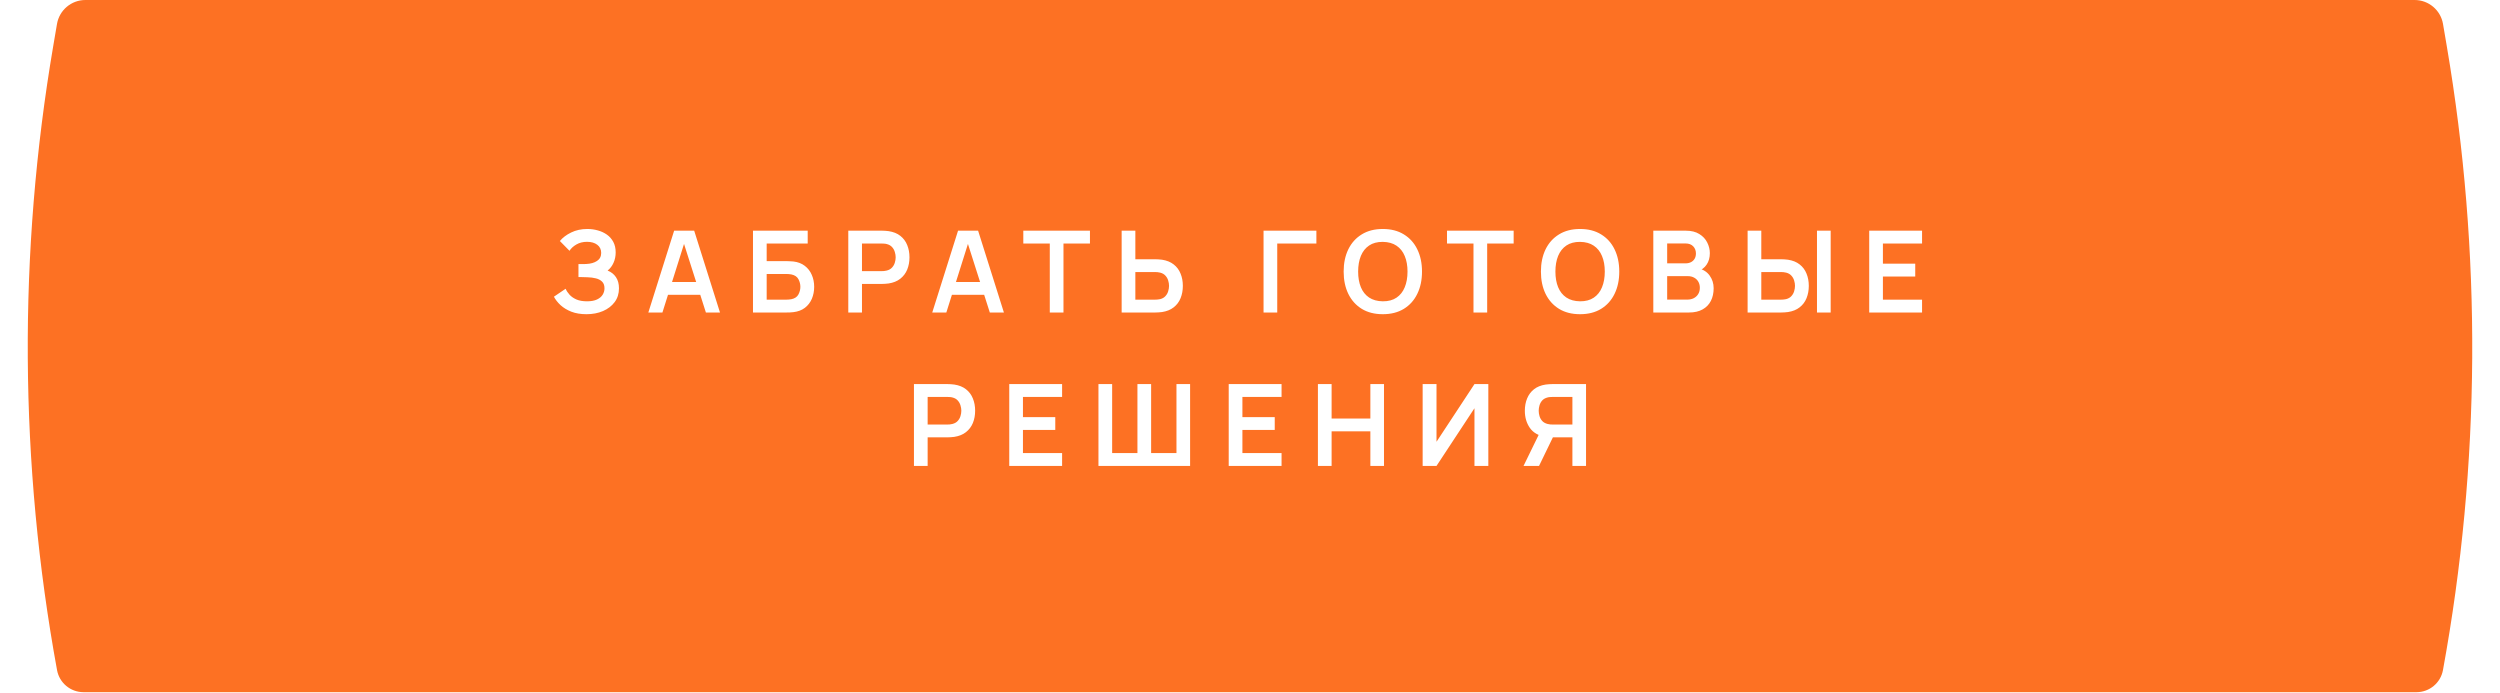 <?xml version="1.0" encoding="UTF-8"?> <svg xmlns="http://www.w3.org/2000/svg" width="440" height="122" viewBox="0 0 440 122" fill="none"><g filter="url(#filter0_i_179_1281)"><path d="M10.03 4.22C10.445 1.783 12.558 0 15.03 0H424.97C427.442 0 429.555 1.783 429.97 4.22L430.626 8.07C436.827 44.45 436.603 81.635 429.962 117.936V117.936C429.55 120.188 427.588 121.824 425.299 121.824H14.701C12.412 121.824 10.45 120.188 10.038 117.936V117.936C3.397 81.635 3.173 44.45 9.374 8.07L10.03 4.22Z" fill="#FD7123"></path></g><path d="M103.219 55.3C102.205 55.3 101.319 55.153 100.559 54.86C99.805 54.56 99.172 54.177 98.659 53.71C98.152 53.237 97.762 52.74 97.489 52.22L99.549 50.82C99.709 51.187 99.942 51.54 100.249 51.88C100.555 52.213 100.959 52.49 101.459 52.71C101.959 52.923 102.579 53.03 103.319 53.03C104.032 53.03 104.615 52.923 105.069 52.71C105.522 52.497 105.855 52.217 106.069 51.87C106.282 51.523 106.389 51.147 106.389 50.74C106.389 50.233 106.249 49.843 105.969 49.57C105.689 49.29 105.322 49.097 104.869 48.99C104.415 48.877 103.932 48.813 103.419 48.8C102.952 48.787 102.615 48.777 102.409 48.77C102.202 48.763 102.065 48.76 101.999 48.76C101.932 48.76 101.869 48.76 101.809 48.76V46.48C101.882 46.48 102.005 46.48 102.179 46.48C102.359 46.48 102.542 46.48 102.729 46.48C102.922 46.473 103.079 46.467 103.199 46.46C103.959 46.427 104.582 46.25 105.069 45.93C105.562 45.61 105.809 45.137 105.809 44.51C105.809 43.903 105.579 43.427 105.119 43.08C104.665 42.733 104.062 42.56 103.309 42.56C102.602 42.56 101.979 42.717 101.439 43.03C100.905 43.343 100.502 43.713 100.229 44.14L98.539 42.42C99.025 41.827 99.685 41.327 100.519 40.92C101.359 40.507 102.312 40.3 103.379 40.3C104.005 40.3 104.615 40.383 105.209 40.55C105.802 40.71 106.335 40.957 106.809 41.29C107.282 41.623 107.659 42.05 107.939 42.57C108.219 43.09 108.359 43.71 108.359 44.43C108.359 45.09 108.232 45.7 107.979 46.26C107.732 46.813 107.385 47.267 106.939 47.62C107.572 47.873 108.062 48.26 108.409 48.78C108.762 49.3 108.939 49.957 108.939 50.75C108.939 51.683 108.685 52.49 108.179 53.17C107.672 53.85 106.985 54.377 106.119 54.75C105.259 55.117 104.292 55.3 103.219 55.3ZM114.107 55L118.647 40.6H122.177L126.717 55H124.237L120.117 42.08H120.657L116.587 55H114.107ZM116.637 51.88V49.63H124.197V51.88H116.637ZM132.525 55V40.6H142.155V42.86H134.935V45.96H138.475C138.608 45.96 138.785 45.967 139.005 45.98C139.232 45.987 139.438 46 139.625 46.02C140.432 46.113 141.105 46.37 141.645 46.79C142.192 47.21 142.602 47.74 142.875 48.38C143.155 49.02 143.295 49.72 143.295 50.48C143.295 51.24 143.158 51.943 142.885 52.59C142.612 53.23 142.202 53.76 141.655 54.18C141.115 54.593 140.438 54.847 139.625 54.94C139.438 54.96 139.235 54.977 139.015 54.99C138.795 54.997 138.615 55 138.475 55H132.525ZM134.935 52.74H138.375C138.508 52.74 138.658 52.733 138.825 52.72C138.992 52.707 139.145 52.687 139.285 52.66C139.885 52.533 140.298 52.253 140.525 51.82C140.752 51.387 140.865 50.94 140.865 50.48C140.865 50.013 140.752 49.567 140.525 49.14C140.298 48.707 139.885 48.427 139.285 48.3C139.145 48.267 138.992 48.247 138.825 48.24C138.658 48.227 138.508 48.22 138.375 48.22H134.935V52.74ZM149.298 55V40.6H155.248C155.388 40.6 155.568 40.607 155.788 40.62C156.008 40.627 156.212 40.647 156.398 40.68C157.232 40.807 157.918 41.083 158.458 41.51C159.005 41.937 159.408 42.477 159.668 43.13C159.935 43.777 160.068 44.497 160.068 45.29C160.068 46.077 159.935 46.797 159.668 47.45C159.402 48.097 158.995 48.633 158.448 49.06C157.908 49.487 157.225 49.763 156.398 49.89C156.212 49.917 156.005 49.937 155.778 49.95C155.558 49.963 155.382 49.97 155.248 49.97H151.708V55H149.298ZM151.708 47.72H155.148C155.282 47.72 155.432 47.713 155.598 47.7C155.765 47.687 155.918 47.66 156.058 47.62C156.458 47.52 156.772 47.343 156.998 47.09C157.232 46.837 157.395 46.55 157.488 46.23C157.588 45.91 157.638 45.597 157.638 45.29C157.638 44.983 157.588 44.67 157.488 44.35C157.395 44.023 157.232 43.733 156.998 43.48C156.772 43.227 156.458 43.05 156.058 42.95C155.918 42.91 155.765 42.887 155.598 42.88C155.432 42.867 155.282 42.86 155.148 42.86H151.708V47.72ZM164.076 55L168.616 40.6H172.146L176.686 55H174.206L170.086 42.08H170.626L166.556 55H164.076ZM166.606 51.88V49.63H174.166V51.88H166.606ZM184.762 55V42.86H180.102V40.6H191.832V42.86H187.172V55H184.762ZM197.411 55V40.6H199.821V45.63H203.361C203.495 45.63 203.675 45.637 203.901 45.65C204.128 45.657 204.335 45.677 204.521 45.71C205.348 45.837 206.031 46.113 206.571 46.54C207.118 46.967 207.521 47.507 207.781 48.16C208.048 48.807 208.181 49.523 208.181 50.31C208.181 51.103 208.048 51.827 207.781 52.48C207.521 53.127 207.118 53.663 206.571 54.09C206.031 54.517 205.348 54.793 204.521 54.92C204.335 54.947 204.128 54.967 203.901 54.98C203.681 54.993 203.501 55 203.361 55H197.411ZM199.821 52.74H203.261C203.401 52.74 203.551 52.733 203.711 52.72C203.878 52.707 204.035 52.683 204.181 52.65C204.575 52.55 204.885 52.373 205.111 52.12C205.345 51.867 205.508 51.58 205.601 51.26C205.701 50.933 205.751 50.617 205.751 50.31C205.751 50.003 205.701 49.69 205.601 49.37C205.508 49.05 205.345 48.763 205.111 48.51C204.885 48.257 204.575 48.08 204.181 47.98C204.035 47.94 203.878 47.913 203.711 47.9C203.551 47.887 203.401 47.88 203.261 47.88H199.821V52.74ZM222.384 55V40.6H231.684V42.86H224.794V55H222.384ZM243.373 55.3C241.933 55.3 240.699 54.987 239.673 54.36C238.646 53.727 237.856 52.847 237.303 51.72C236.756 50.593 236.483 49.287 236.483 47.8C236.483 46.313 236.756 45.007 237.303 43.88C237.856 42.753 238.646 41.877 239.673 41.25C240.699 40.617 241.933 40.3 243.373 40.3C244.813 40.3 246.046 40.617 247.073 41.25C248.106 41.877 248.896 42.753 249.443 43.88C249.996 45.007 250.273 46.313 250.273 47.8C250.273 49.287 249.996 50.593 249.443 51.72C248.896 52.847 248.106 53.727 247.073 54.36C246.046 54.987 244.813 55.3 243.373 55.3ZM243.373 53.03C244.339 53.037 245.143 52.823 245.783 52.39C246.429 51.957 246.913 51.347 247.233 50.56C247.559 49.773 247.723 48.853 247.723 47.8C247.723 46.747 247.559 45.833 247.233 45.06C246.913 44.28 246.429 43.673 245.783 43.24C245.143 42.807 244.339 42.583 243.373 42.57C242.406 42.563 241.603 42.777 240.963 43.21C240.323 43.643 239.839 44.253 239.513 45.04C239.193 45.827 239.033 46.747 239.033 47.8C239.033 48.853 239.193 49.77 239.513 50.55C239.833 51.323 240.313 51.927 240.953 52.36C241.599 52.793 242.406 53.017 243.373 53.03ZM259.333 55V42.86H254.673V40.6H266.403V42.86H261.743V55H259.333ZM278.092 55.3C276.652 55.3 275.418 54.987 274.392 54.36C273.365 53.727 272.575 52.847 272.022 51.72C271.475 50.593 271.202 49.287 271.202 47.8C271.202 46.313 271.475 45.007 272.022 43.88C272.575 42.753 273.365 41.877 274.392 41.25C275.418 40.617 276.652 40.3 278.092 40.3C279.532 40.3 280.765 40.617 281.792 41.25C282.825 41.877 283.615 42.753 284.162 43.88C284.715 45.007 284.992 46.313 284.992 47.8C284.992 49.287 284.715 50.593 284.162 51.72C283.615 52.847 282.825 53.727 281.792 54.36C280.765 54.987 279.532 55.3 278.092 55.3ZM278.092 53.03C279.058 53.037 279.862 52.823 280.502 52.39C281.148 51.957 281.632 51.347 281.952 50.56C282.278 49.773 282.442 48.853 282.442 47.8C282.442 46.747 282.278 45.833 281.952 45.06C281.632 44.28 281.148 43.673 280.502 43.24C279.862 42.807 279.058 42.583 278.092 42.57C277.125 42.563 276.322 42.777 275.682 43.21C275.042 43.643 274.558 44.253 274.232 45.04C273.912 45.827 273.752 46.747 273.752 47.8C273.752 48.853 273.912 49.77 274.232 50.55C274.552 51.323 275.032 51.927 275.672 52.36C276.318 52.793 277.125 53.017 278.092 53.03ZM290.982 55V40.6H296.692C297.665 40.6 298.462 40.797 299.082 41.19C299.709 41.577 300.172 42.073 300.472 42.68C300.779 43.287 300.932 43.913 300.932 44.56C300.932 45.353 300.742 46.027 300.362 46.58C299.989 47.133 299.479 47.507 298.832 47.7V47.2C299.739 47.407 300.425 47.837 300.892 48.49C301.365 49.143 301.602 49.887 301.602 50.72C301.602 51.573 301.439 52.32 301.112 52.96C300.785 53.6 300.299 54.1 299.652 54.46C299.012 54.82 298.219 55 297.272 55H290.982ZM293.422 52.73H296.972C297.392 52.73 297.769 52.647 298.102 52.48C298.435 52.307 298.695 52.067 298.882 51.76C299.075 51.447 299.172 51.077 299.172 50.65C299.172 50.263 299.089 49.917 298.922 49.61C298.755 49.303 298.512 49.06 298.192 48.88C297.872 48.693 297.489 48.6 297.042 48.6H293.422V52.73ZM293.422 46.35H296.662C297.009 46.35 297.319 46.283 297.592 46.15C297.865 46.017 298.082 45.82 298.242 45.56C298.402 45.3 298.482 44.98 298.482 44.6C298.482 44.1 298.322 43.683 298.002 43.35C297.682 43.017 297.235 42.85 296.662 42.85H293.422V46.35ZM307.579 55V40.6H309.989V45.63H313.529C313.663 45.63 313.843 45.637 314.069 45.65C314.296 45.657 314.503 45.677 314.689 45.71C315.516 45.837 316.199 46.113 316.739 46.54C317.286 46.967 317.689 47.507 317.949 48.16C318.216 48.807 318.349 49.523 318.349 50.31C318.349 51.103 318.216 51.827 317.949 52.48C317.689 53.127 317.286 53.663 316.739 54.09C316.199 54.517 315.516 54.793 314.689 54.92C314.503 54.947 314.296 54.967 314.069 54.98C313.849 54.993 313.669 55 313.529 55H307.579ZM309.989 52.74H313.429C313.569 52.74 313.719 52.733 313.879 52.72C314.046 52.707 314.203 52.683 314.349 52.65C314.743 52.55 315.053 52.373 315.279 52.12C315.513 51.867 315.676 51.58 315.769 51.26C315.869 50.933 315.919 50.617 315.919 50.31C315.919 50.003 315.869 49.69 315.769 49.37C315.676 49.05 315.513 48.763 315.279 48.51C315.053 48.257 314.743 48.08 314.349 47.98C314.203 47.94 314.046 47.913 313.879 47.9C313.719 47.887 313.569 47.88 313.429 47.88H309.989V52.74ZM319.789 55V40.6H322.199V55H319.789ZM328.982 55V40.6H338.282V42.86H331.392V46.41H337.082V48.67H331.392V52.74H338.282V55H328.982ZM160.855 82V67.6H166.805C166.945 67.6 167.125 67.607 167.345 67.62C167.565 67.627 167.768 67.647 167.955 67.68C168.788 67.807 169.475 68.083 170.015 68.51C170.562 68.937 170.965 69.477 171.225 70.13C171.492 70.777 171.625 71.497 171.625 72.29C171.625 73.077 171.492 73.797 171.225 74.45C170.958 75.097 170.552 75.633 170.005 76.06C169.465 76.487 168.782 76.763 167.955 76.89C167.768 76.917 167.562 76.937 167.335 76.95C167.115 76.963 166.938 76.97 166.805 76.97H163.265V82H160.855ZM163.265 74.72H166.705C166.838 74.72 166.988 74.713 167.155 74.7C167.322 74.687 167.475 74.66 167.615 74.62C168.015 74.52 168.328 74.343 168.555 74.09C168.788 73.837 168.952 73.55 169.045 73.23C169.145 72.91 169.195 72.597 169.195 72.29C169.195 71.983 169.145 71.67 169.045 71.35C168.952 71.023 168.788 70.733 168.555 70.48C168.328 70.227 168.015 70.05 167.615 69.95C167.475 69.91 167.322 69.887 167.155 69.88C166.988 69.867 166.838 69.86 166.705 69.86H163.265V74.72ZM177.629 82V67.6H186.929V69.86H180.039V73.41H185.729V75.67H180.039V79.74H186.929V82H177.629ZM193.328 82V67.6H195.738V79.74H200.188V67.6H202.598V79.74H207.058V67.6H209.458V82H193.328ZM216.254 82V67.6H225.554V69.86H218.664V73.41H224.354V75.67H218.664V79.74H225.554V82H216.254ZM231.953 82V67.6H234.363V73.66H241.183V67.6H243.583V82H241.183V75.92H234.363V82H231.953ZM261.946 82H259.506V71.85L252.826 82H250.386V67.6H252.826V77.75L259.506 67.6H261.946V82ZM279.142 82H276.742V76.97H273.022L271.992 76.88C270.765 76.68 269.855 76.16 269.262 75.32C268.668 74.473 268.372 73.463 268.372 72.29C268.372 71.497 268.505 70.777 268.772 70.13C269.038 69.477 269.442 68.937 269.982 68.51C270.522 68.083 271.208 67.807 272.042 67.68C272.235 67.647 272.438 67.627 272.652 67.62C272.872 67.607 273.052 67.6 273.192 67.6H279.142V82ZM270.872 82H268.142L271.262 75.6L273.712 76.14L270.872 82ZM276.742 74.72V69.86H273.292C273.158 69.86 273.008 69.867 272.842 69.88C272.675 69.887 272.522 69.91 272.382 69.95C271.982 70.05 271.665 70.227 271.432 70.48C271.205 70.733 271.045 71.023 270.952 71.35C270.858 71.67 270.812 71.983 270.812 72.29C270.812 72.597 270.858 72.91 270.952 73.23C271.045 73.55 271.205 73.837 271.432 74.09C271.665 74.343 271.982 74.52 272.382 74.62C272.522 74.66 272.675 74.687 272.842 74.7C273.008 74.713 273.158 74.72 273.292 74.72H276.742Z" fill="white"></path><defs><filter id="filter0_i_179_1281" x="4.884" y="0" width="430.231" height="121.824" filterUnits="userSpaceOnUse" color-interpolation-filters="sRGB"><feFlood flood-opacity="0" result="BackgroundImageFix"></feFlood><feBlend mode="normal" in="SourceGraphic" in2="BackgroundImageFix" result="shape"></feBlend><feColorMatrix in="SourceAlpha" type="matrix" values="0 0 0 0 0 0 0 0 0 0 0 0 0 0 0 0 0 0 127 0" result="hardAlpha"></feColorMatrix><feOffset></feOffset><feGaussianBlur stdDeviation="25.081"></feGaussianBlur><feComposite in2="hardAlpha" operator="arithmetic" k2="-1" k3="1"></feComposite><feColorMatrix type="matrix" values="0 0 0 0 1 0 0 0 0 1 0 0 0 0 1 0 0 0 0.45 0"></feColorMatrix><feBlend mode="normal" in2="shape" result="effect1_innerShadow_179_1281"></feBlend></filter></defs></svg> 
